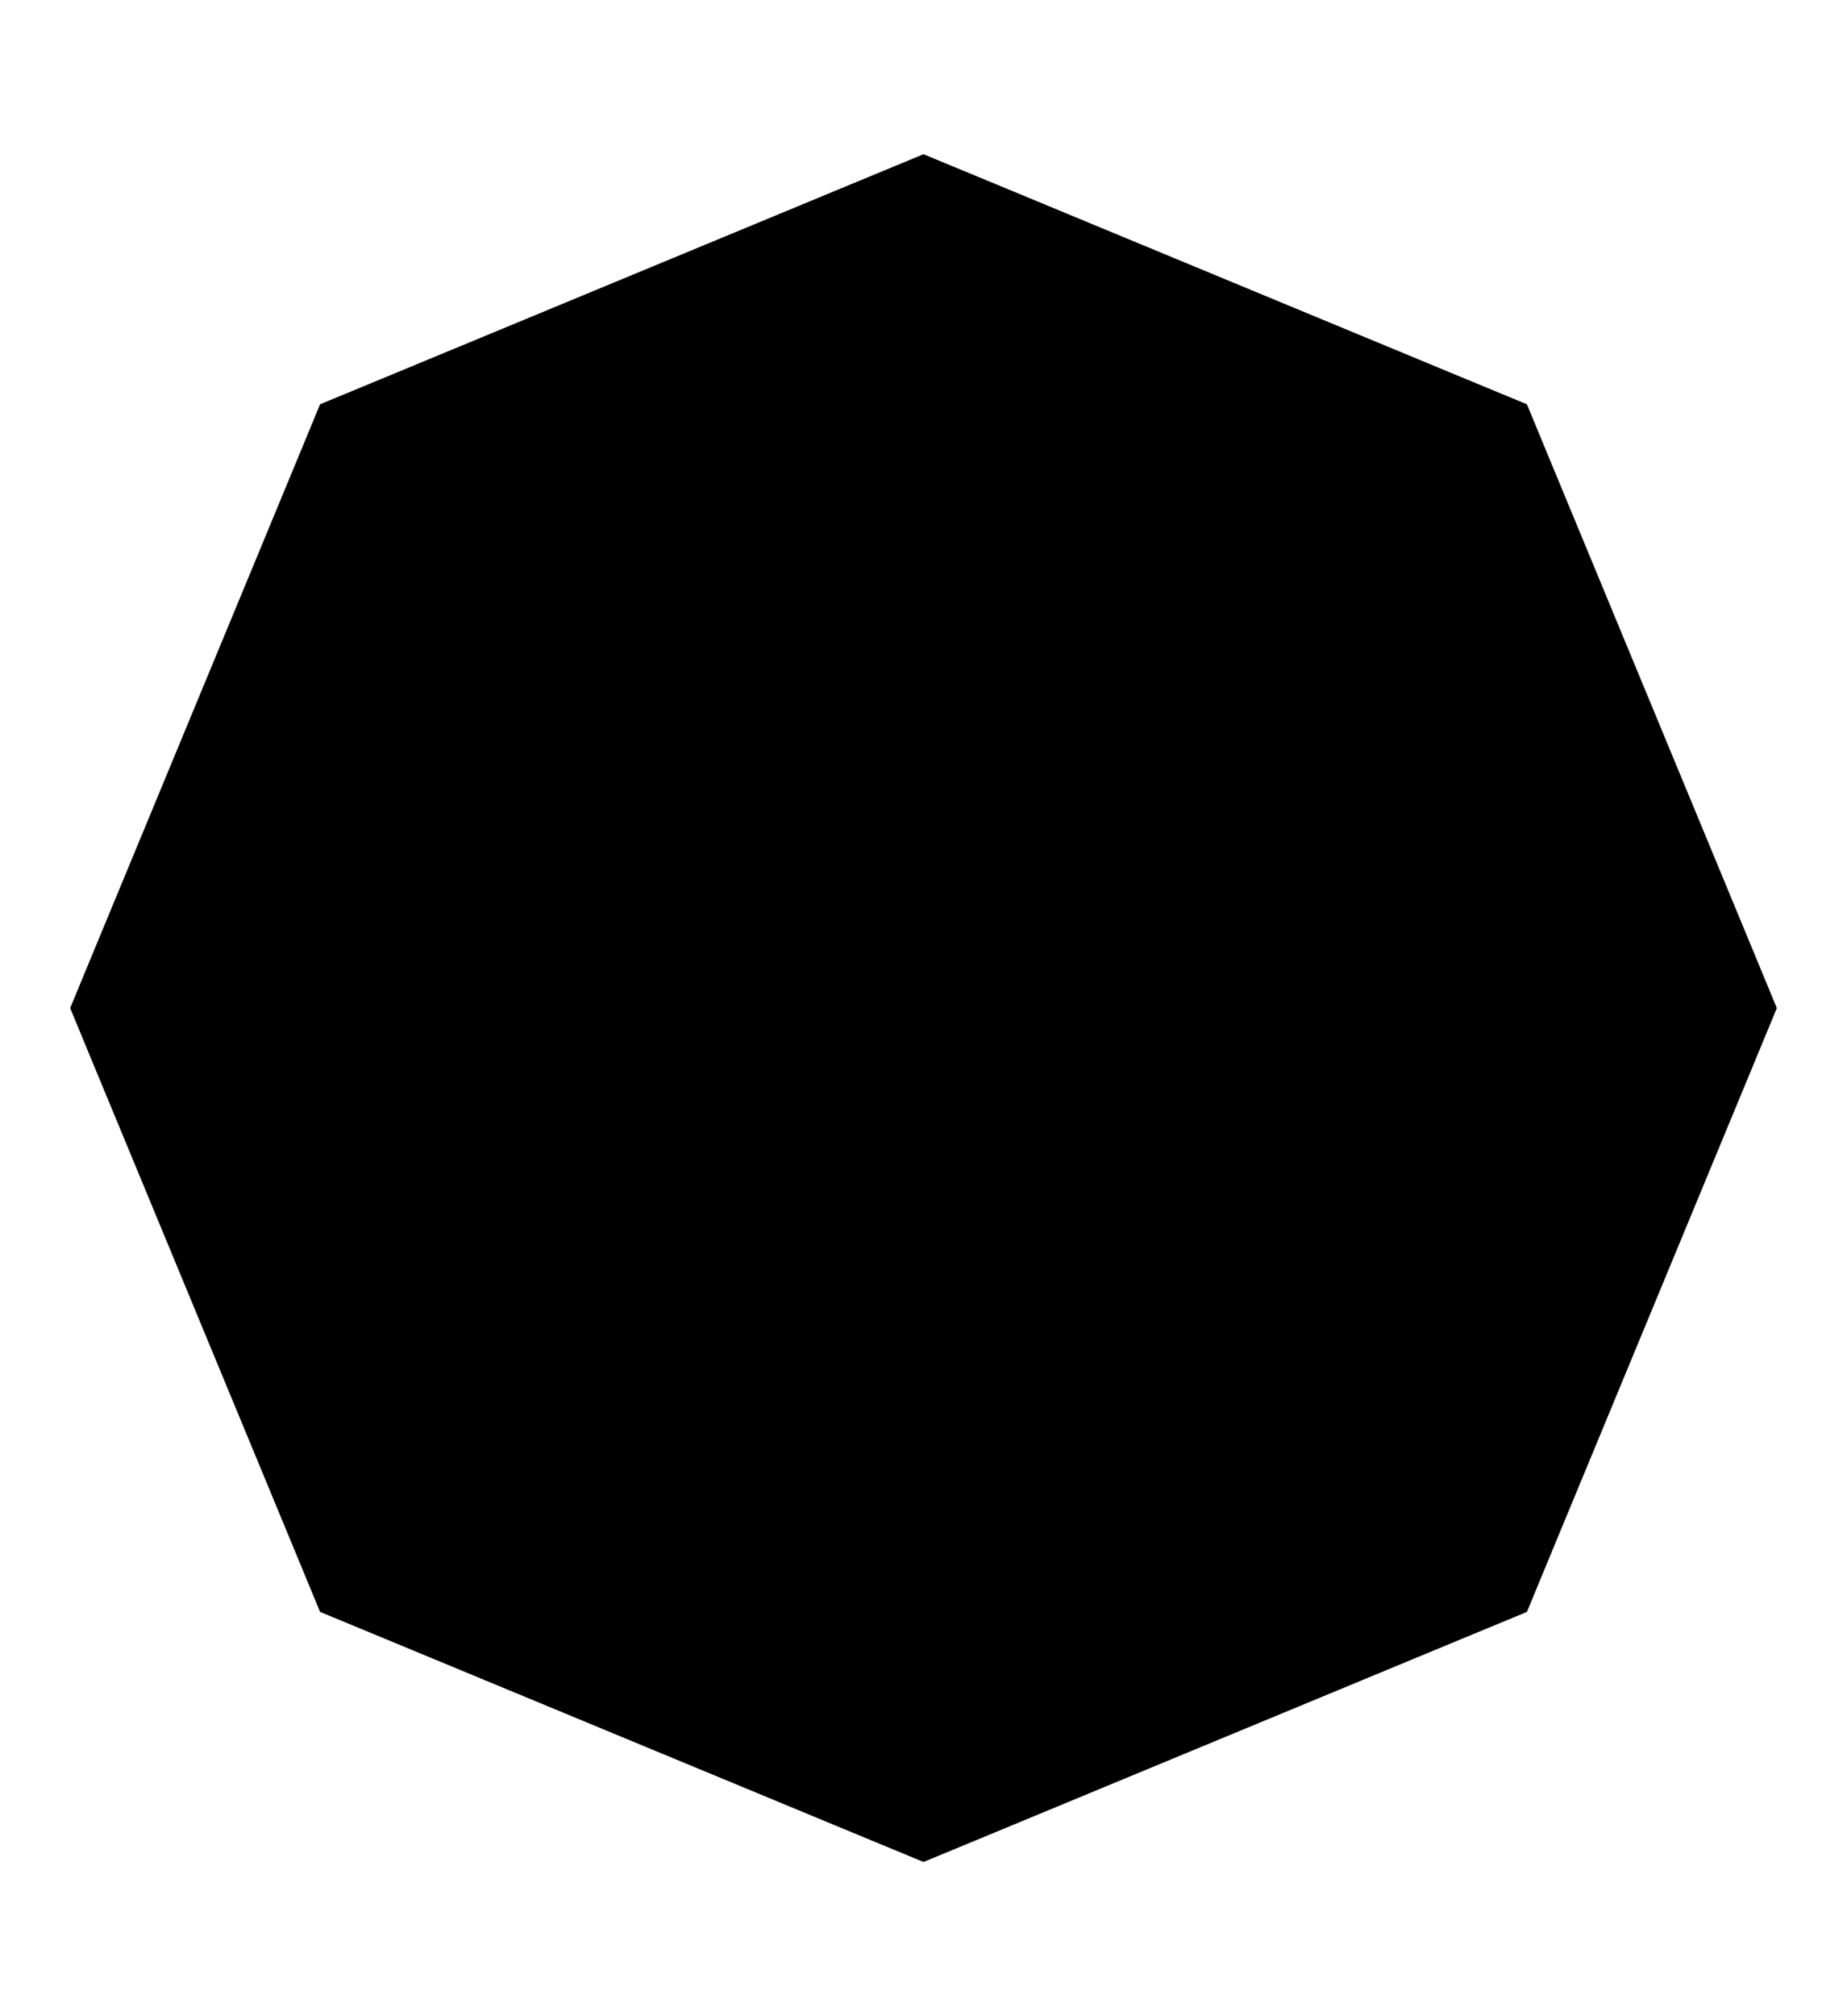 <svg width="11" height="12" viewBox="0 0 11 12" fill="none" xmlns="http://www.w3.org/2000/svg">
<path d="M5.691 1.538L8.52 2.71L8.711 2.789L8.79 2.98L9.962 5.809L10.041 6L9.962 6.191L8.79 9.02L8.711 9.211L8.52 9.29L5.691 10.462L5.5 10.541L5.309 10.462L2.48 9.29L2.289 9.211L2.21 9.02L1.038 6.191L0.959 6L1.038 5.809L2.21 2.98L2.289 2.789L2.48 2.71L5.309 1.538L5.5 1.459L5.691 1.538Z" fill="#6F4311" stroke="#FED455" style="fill:#6F4311;fill:color(display-p3 0.435 0.261 0.065);fill-opacity:1;stroke:#FED455;stroke:color(display-p3 0.996 0.831 0.333);stroke-opacity:1;"/>
<g clip-path="url(#clip0_4490_39732)">
<path d="M7.75 4.5L5 7.25L3.5 5.75" stroke="#FED455" style="stroke:#FED455;stroke:color(display-p3 0.996 0.831 0.333);stroke-opacity:1;"/>
</g>
<defs>
<clipPath id="clip0_4490_39732">
<rect width="6" height="6" fill="white" style="fill:white;fill-opacity:1;" transform="translate(2.5 3)"/>
</clipPath>
</defs>
</svg>
